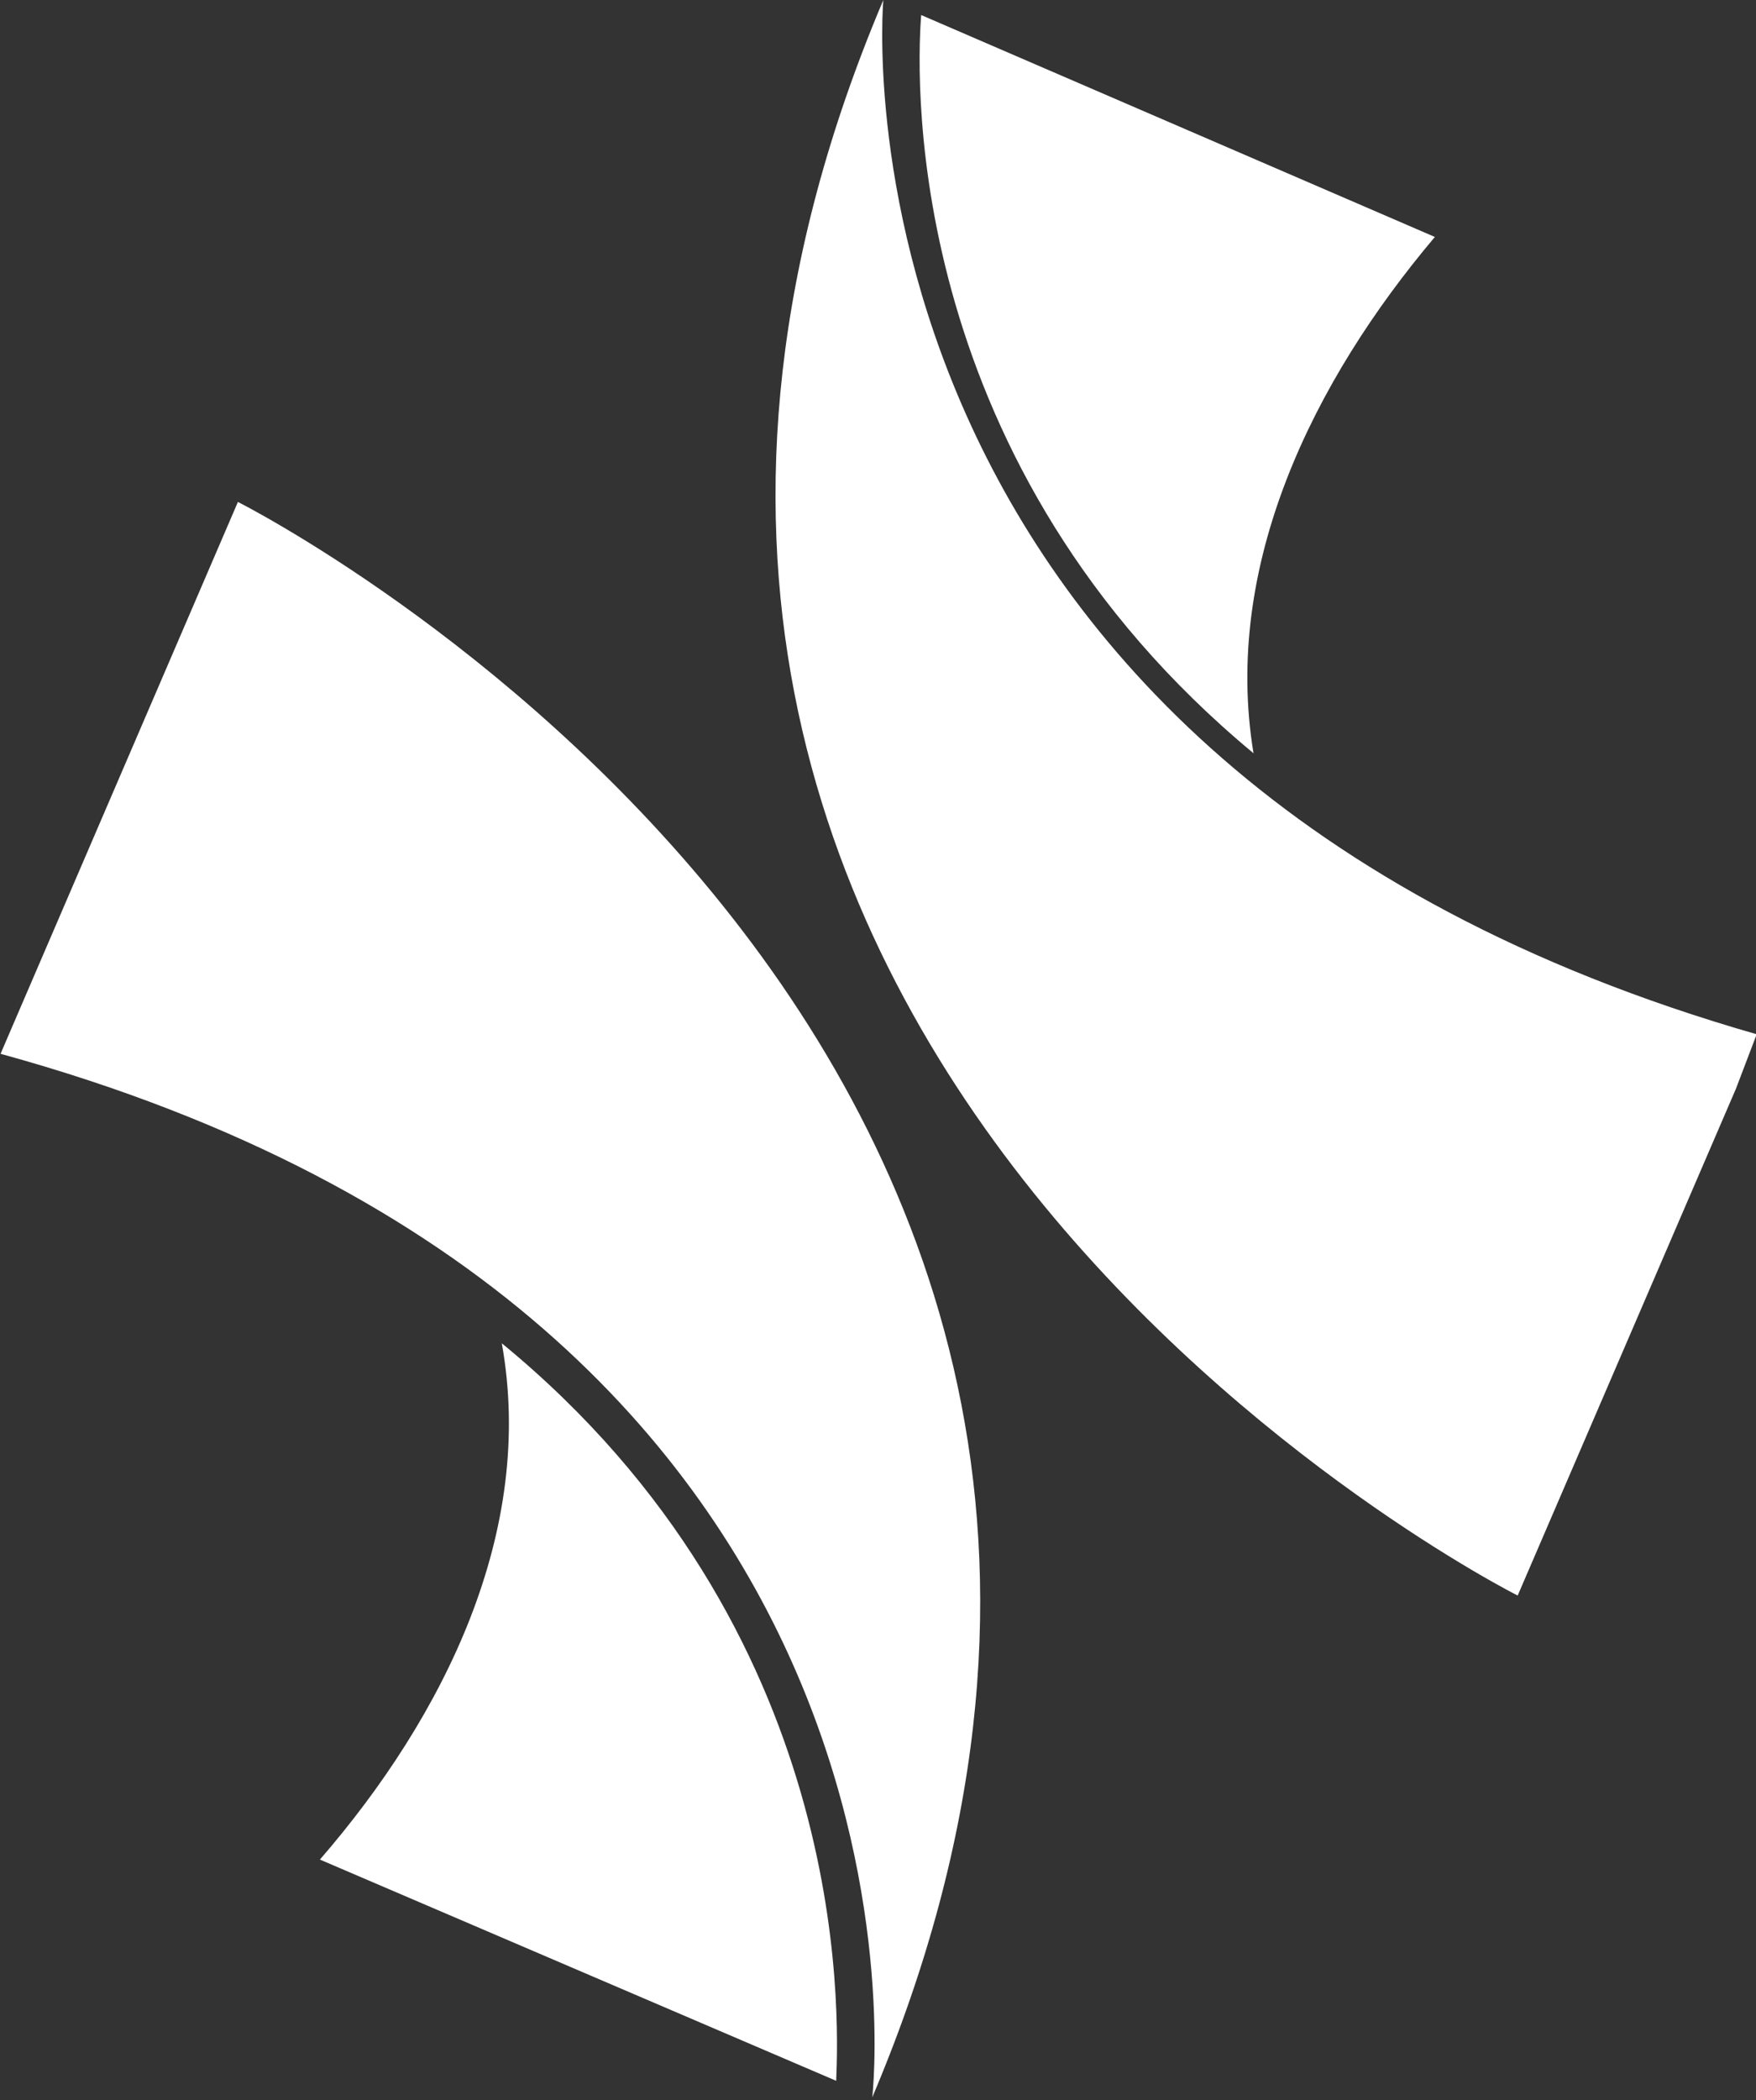 <svg version="1.2" xmlns="http://www.w3.org/2000/svg" viewBox="0 0 1285 1536" width="1285" height="1536">
	<rect x="0" y="0" width="1285" height="1536" fill="#333333" stroke="none"/>
	<title>NHOTEL</title>

	<style>
		.s0 { fill: #ffffff } 
	</style>
	<g id="Clip-Path: Clip-Path: Page 1" clip-path="url(#cp1)">
		<g id="Clip-Path: Page 1">
			<g id="Page 1">
				<path id="Path 265" class="s0" d="m917.3 550.9c-22.8-137.2 43.5-272 132.7-377.6l-375.9-162.3c-4.2 53.9-10.1 330 243.2 539.9z"/>
				<path id="Layer" class="s0" d="m1110.6 1166.9l159.7-370.6 15.2-39.9c-689.5-197.6-639.1-756.4-639.1-756.4-326.1 769.9 464.2 1166.9 464.2 1166.9z"/>
				<path id="Path 269" class="s0" d="m367.2 982.4c24.7 137.1-41.6 272-133.1 377.6l377.8 161.8c2.2-51.6 10.5-330-244.7-539.4z"/>
				<path id="Layer" class="s0" d="m0.4 770.7c704.6 193.6 637.9 763.2 637.9 763.2 326.4-769.6-464.2-1166.8-464.2-1166.8z"/>
			</g>
		</g>
	</g>
</svg>